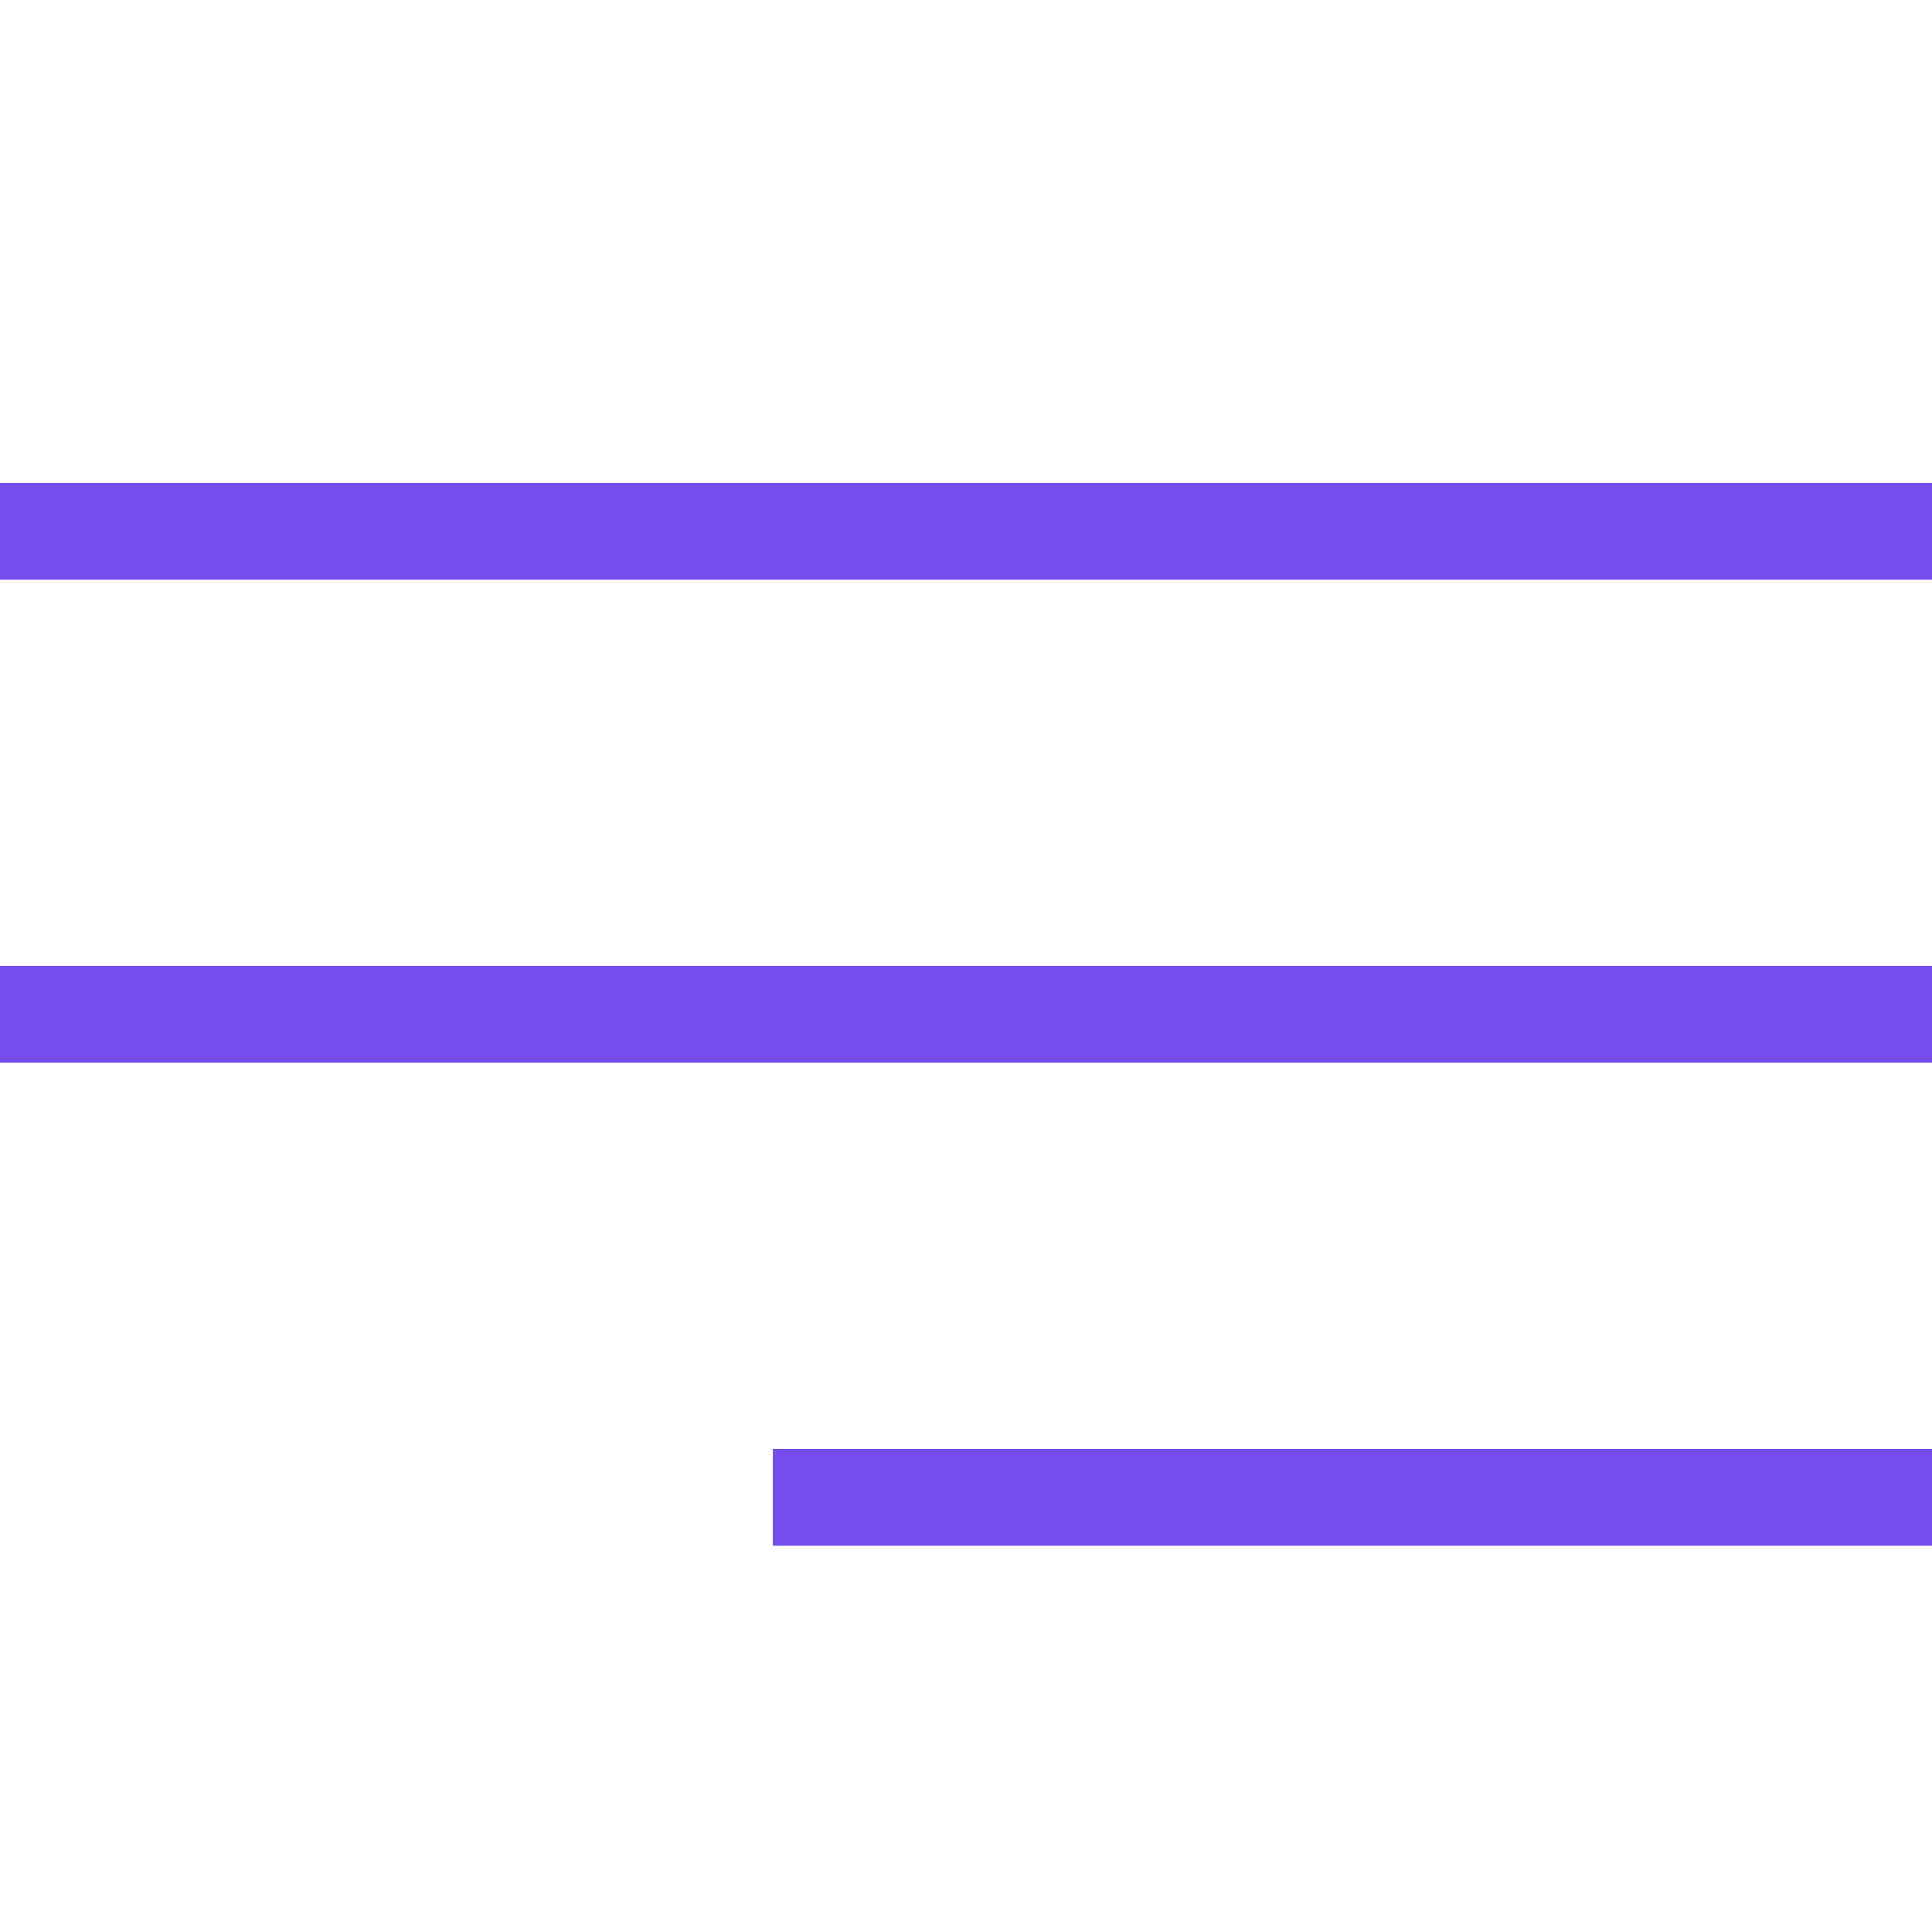 <?xml version="1.0" encoding="UTF-8"?> <svg xmlns="http://www.w3.org/2000/svg" width="20" height="20" viewBox="0 0 20 20" fill="none"><line x1="4.37114e-08" y1="10.5" x2="20" y2="10.5" stroke="#764DEC"></line><line x1="4.37114e-08" y1="5.5" x2="20" y2="5.5" stroke="#764DEC"></line><line x1="8" y1="15.5" x2="20" y2="15.5" stroke="#764DEC"></line></svg> 
